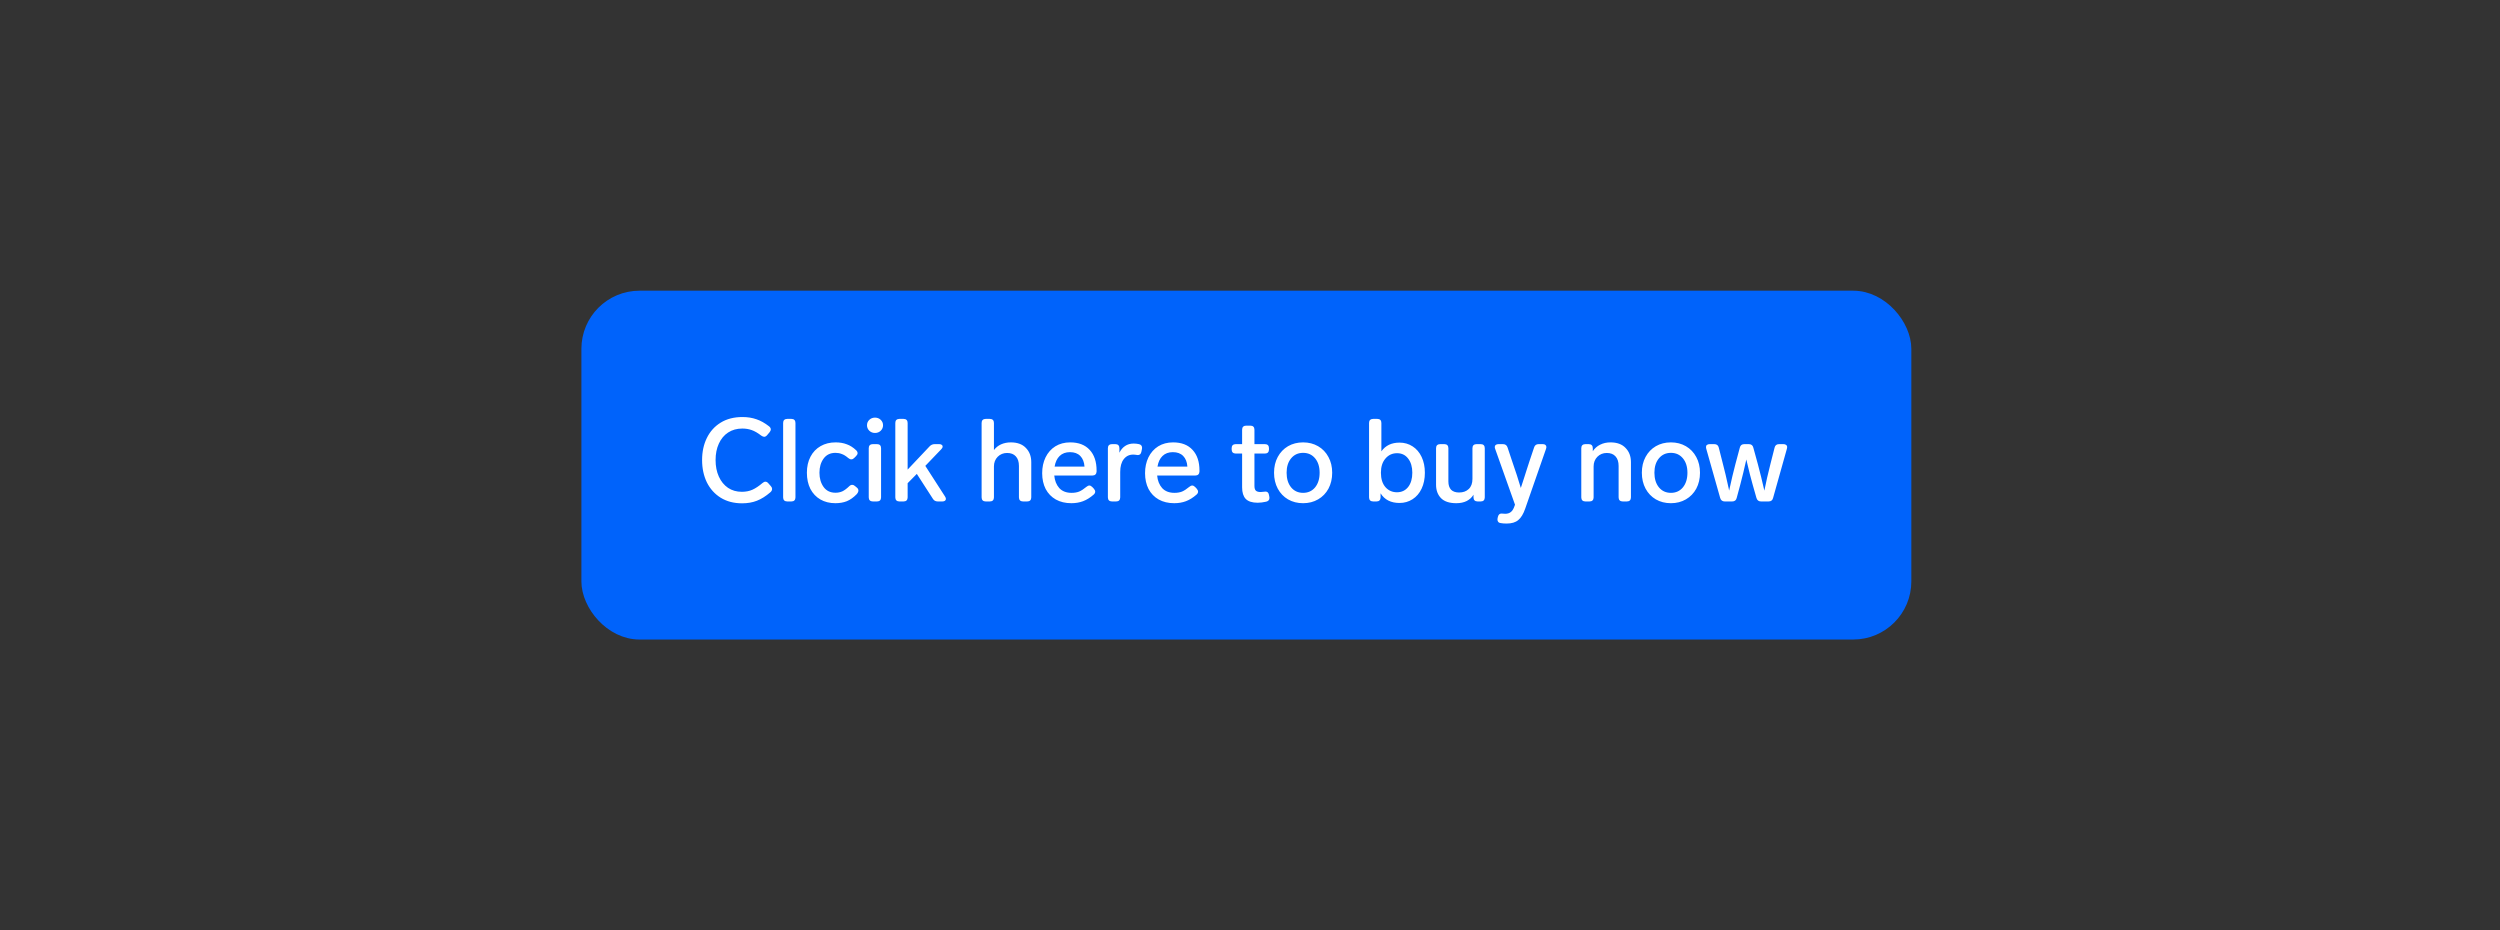 <svg width="344" height="128" viewBox="0 0 344 128" fill="none" xmlns="http://www.w3.org/2000/svg">
<rect x="0" y="0" width="344" height="128" fill="#333333" stroke="none"/>
<rect x="81" y="41" width="181" height="46" rx="7" fill="#0063FB"/>
<path d="M102.112 69.256C100.981 69.256 100 69 99.168 68.488C98.347 67.976 97.712 67.272 97.264 66.376C96.827 65.469 96.608 64.445 96.608 63.304C96.608 62.163 96.827 61.149 97.264 60.264C97.701 59.368 98.336 58.664 99.168 58.152C100 57.64 100.997 57.384 102.16 57.384C102.864 57.384 103.504 57.485 104.08 57.688C104.656 57.88 105.237 58.205 105.824 58.664C105.984 58.792 106.064 58.936 106.064 59.096C106.064 59.203 106.011 59.325 105.904 59.464L105.552 59.88C105.424 60.029 105.291 60.104 105.152 60.104C105.045 60.104 104.912 60.051 104.752 59.944C104.272 59.571 103.829 59.315 103.424 59.176C103.029 59.037 102.603 58.968 102.144 58.968C101.397 58.968 100.747 59.149 100.192 59.512C99.637 59.875 99.211 60.387 98.912 61.048C98.613 61.699 98.464 62.451 98.464 63.304C98.464 64.157 98.613 64.915 98.912 65.576C99.211 66.237 99.632 66.755 100.176 67.128C100.72 67.491 101.355 67.672 102.08 67.672C102.624 67.672 103.109 67.576 103.536 67.384C103.963 67.192 104.427 66.883 104.928 66.456C105.067 66.339 105.2 66.28 105.328 66.28C105.467 66.28 105.6 66.355 105.728 66.504L106.08 66.904C106.187 67.021 106.24 67.144 106.24 67.272C106.24 67.453 106.155 67.613 105.984 67.752C105.365 68.285 104.752 68.669 104.144 68.904C103.547 69.139 102.869 69.256 102.112 69.256ZM108.319 69C108.148 69 108.009 68.952 107.903 68.856C107.807 68.749 107.759 68.611 107.759 68.44V58.2C107.759 58.019 107.807 57.88 107.903 57.784C108.009 57.688 108.148 57.64 108.319 57.64H108.895C109.076 57.64 109.215 57.688 109.311 57.784C109.407 57.88 109.455 58.019 109.455 58.2V68.44C109.455 68.611 109.407 68.749 109.311 68.856C109.215 68.952 109.076 69 108.895 69H108.319ZM114.948 69.24C114.169 69.24 113.481 69.069 112.884 68.728C112.297 68.387 111.839 67.901 111.508 67.272C111.188 66.632 111.028 65.891 111.028 65.048C111.028 64.205 111.193 63.469 111.524 62.84C111.855 62.211 112.319 61.725 112.916 61.384C113.513 61.043 114.201 60.872 114.98 60.872C115.545 60.872 116.052 60.957 116.5 61.128C116.959 61.288 117.396 61.565 117.812 61.96C117.94 62.088 118.004 62.221 118.004 62.36C118.004 62.488 117.935 62.621 117.796 62.76L117.524 63.032C117.407 63.149 117.279 63.208 117.14 63.208C117.001 63.208 116.857 63.144 116.708 63.016C116.399 62.749 116.105 62.568 115.828 62.472C115.561 62.365 115.273 62.312 114.964 62.312C114.26 62.312 113.716 62.573 113.332 63.096C112.948 63.619 112.756 64.269 112.756 65.048C112.756 65.827 112.948 66.483 113.332 67.016C113.716 67.539 114.26 67.8 114.964 67.8C115.305 67.8 115.62 67.736 115.908 67.608C116.196 67.469 116.505 67.24 116.836 66.92C116.975 66.781 117.119 66.712 117.268 66.712C117.396 66.712 117.519 66.765 117.636 66.872L117.908 67.096C118.047 67.213 118.116 67.347 118.116 67.496C118.116 67.656 118.036 67.827 117.876 68.008C117.439 68.456 116.985 68.776 116.516 68.968C116.057 69.149 115.535 69.24 114.948 69.24ZM120.403 59.576C120.093 59.576 119.832 59.475 119.618 59.272C119.405 59.059 119.299 58.808 119.299 58.52C119.299 58.221 119.405 57.971 119.618 57.768C119.832 57.565 120.093 57.464 120.403 57.464C120.712 57.464 120.973 57.565 121.187 57.768C121.4 57.971 121.507 58.221 121.507 58.52C121.507 58.808 121.4 59.059 121.187 59.272C120.973 59.475 120.712 59.576 120.403 59.576ZM120.099 69C119.928 69 119.789 68.952 119.683 68.856C119.587 68.749 119.539 68.611 119.539 68.44V61.672C119.539 61.491 119.587 61.352 119.683 61.256C119.789 61.16 119.928 61.112 120.099 61.112H120.674C120.856 61.112 120.995 61.16 121.091 61.256C121.187 61.352 121.235 61.491 121.235 61.672V68.44C121.235 68.611 121.187 68.749 121.091 68.856C120.995 68.952 120.856 69 120.674 69H120.099ZM129.035 69C128.736 69 128.512 68.877 128.363 68.632L126.155 65.208L124.891 66.488V68.44C124.891 68.611 124.843 68.749 124.747 68.856C124.651 68.952 124.512 69 124.331 69H123.755C123.584 69 123.445 68.952 123.339 68.856C123.243 68.749 123.195 68.611 123.195 68.44V58.2C123.195 58.019 123.243 57.88 123.339 57.784C123.445 57.688 123.584 57.64 123.755 57.64H124.331C124.512 57.64 124.651 57.688 124.747 57.784C124.843 57.88 124.891 58.019 124.891 58.2V64.616L127.915 61.416C128.107 61.213 128.341 61.112 128.619 61.112H129.227C129.387 61.112 129.504 61.144 129.579 61.208C129.664 61.261 129.707 61.336 129.707 61.432C129.707 61.56 129.648 61.683 129.531 61.8L127.323 64.104L130.043 68.328C130.117 68.445 130.155 68.552 130.155 68.648C130.155 68.755 130.112 68.84 130.027 68.904C129.941 68.968 129.824 69 129.675 69H129.035ZM139.086 60.872C139.992 60.872 140.686 61.128 141.166 61.64C141.656 62.141 141.902 62.792 141.902 63.592V68.44C141.902 68.611 141.854 68.749 141.758 68.856C141.662 68.952 141.523 69 141.342 69H140.766C140.595 69 140.456 68.952 140.35 68.856C140.254 68.749 140.206 68.611 140.206 68.44V64.12C140.206 63.544 140.062 63.101 139.774 62.792C139.496 62.483 139.096 62.328 138.574 62.328C138.062 62.328 137.63 62.504 137.278 62.856C136.936 63.208 136.766 63.651 136.766 64.184V68.44C136.766 68.611 136.718 68.749 136.622 68.856C136.526 68.952 136.387 69 136.206 69H135.63C135.459 69 135.32 68.952 135.214 68.856C135.118 68.749 135.07 68.611 135.07 68.44V58.2C135.07 58.019 135.118 57.88 135.214 57.784C135.32 57.688 135.459 57.64 135.63 57.64H136.206C136.387 57.64 136.526 57.688 136.622 57.784C136.718 57.88 136.766 58.019 136.766 58.2V61.928C137.022 61.587 137.347 61.325 137.742 61.144C138.147 60.963 138.595 60.872 139.086 60.872ZM149.499 66.984C149.638 66.867 149.771 66.808 149.899 66.808C150.027 66.808 150.16 66.877 150.299 67.016L150.523 67.256C150.64 67.395 150.699 67.528 150.699 67.656C150.699 67.795 150.63 67.928 150.491 68.056C150 68.483 149.51 68.787 149.019 68.968C148.539 69.149 148.006 69.24 147.419 69.24C146.598 69.24 145.883 69.069 145.275 68.728C144.678 68.387 144.214 67.907 143.883 67.288C143.563 66.659 143.403 65.933 143.403 65.112C143.403 64.301 143.558 63.576 143.867 62.936C144.187 62.285 144.635 61.779 145.211 61.416C145.798 61.053 146.48 60.872 147.259 60.872C148.422 60.872 149.318 61.219 149.947 61.912C150.576 62.595 150.891 63.539 150.891 64.744V64.888C150.88 65.059 150.827 65.192 150.731 65.288C150.635 65.384 150.496 65.432 150.315 65.432H145.067C145.131 66.136 145.36 66.712 145.755 67.16C146.16 67.597 146.726 67.816 147.451 67.816C147.846 67.816 148.192 67.757 148.491 67.64C148.79 67.512 149.126 67.293 149.499 66.984ZM147.227 62.216C146.64 62.216 146.166 62.392 145.803 62.744C145.451 63.085 145.222 63.571 145.115 64.2H149.227C149.184 63.581 148.992 63.096 148.651 62.744C148.31 62.392 147.835 62.216 147.227 62.216ZM155.997 61.032C156.231 61.032 156.471 61.059 156.717 61.112C157.005 61.176 157.149 61.347 157.149 61.624C157.149 61.699 157.143 61.752 157.133 61.784L157.053 62.168C156.989 62.467 156.829 62.616 156.573 62.616L156.429 62.6C156.237 62.568 156.066 62.552 155.917 62.552C155.383 62.552 154.951 62.765 154.621 63.192C154.301 63.608 154.141 64.189 154.141 64.936V68.44C154.141 68.611 154.093 68.749 153.997 68.856C153.901 68.952 153.762 69 153.581 69H153.005C152.834 69 152.695 68.952 152.589 68.856C152.493 68.749 152.445 68.611 152.445 68.44V61.672C152.445 61.491 152.493 61.352 152.589 61.256C152.695 61.16 152.834 61.112 153.005 61.112H153.469C153.65 61.112 153.789 61.16 153.885 61.256C153.981 61.352 154.029 61.491 154.029 61.672V62.296C154.221 61.901 154.482 61.592 154.813 61.368C155.143 61.144 155.538 61.032 155.997 61.032ZM163.655 66.984C163.794 66.867 163.927 66.808 164.055 66.808C164.183 66.808 164.317 66.877 164.455 67.016L164.679 67.256C164.797 67.395 164.855 67.528 164.855 67.656C164.855 67.795 164.786 67.928 164.647 68.056C164.157 68.483 163.666 68.787 163.175 68.968C162.695 69.149 162.162 69.24 161.575 69.24C160.754 69.24 160.039 69.069 159.431 68.728C158.834 68.387 158.37 67.907 158.039 67.288C157.719 66.659 157.559 65.933 157.559 65.112C157.559 64.301 157.714 63.576 158.023 62.936C158.343 62.285 158.791 61.779 159.367 61.416C159.954 61.053 160.637 60.872 161.415 60.872C162.578 60.872 163.474 61.219 164.103 61.912C164.733 62.595 165.047 63.539 165.047 64.744V64.888C165.037 65.059 164.983 65.192 164.887 65.288C164.791 65.384 164.653 65.432 164.471 65.432H159.223C159.287 66.136 159.517 66.712 159.911 67.16C160.317 67.597 160.882 67.816 161.607 67.816C162.002 67.816 162.349 67.757 162.647 67.64C162.946 67.512 163.282 67.293 163.655 66.984ZM161.383 62.216C160.797 62.216 160.322 62.392 159.959 62.744C159.607 63.085 159.378 63.571 159.271 64.2H163.383C163.341 63.581 163.149 63.096 162.807 62.744C162.466 62.392 161.991 62.216 161.383 62.216ZM173.987 67.656C174.019 67.645 174.067 67.64 174.131 67.64C174.398 67.64 174.558 67.795 174.611 68.104L174.659 68.36C174.67 68.392 174.675 68.445 174.675 68.52C174.675 68.787 174.526 68.957 174.227 69.032C173.8 69.128 173.411 69.176 173.059 69.176C172.302 69.176 171.752 69 171.411 68.648C171.08 68.296 170.915 67.768 170.915 67.064V62.408H170.035C169.864 62.408 169.726 62.36 169.619 62.264C169.523 62.157 169.475 62.019 169.475 61.848V61.672C169.475 61.491 169.523 61.352 169.619 61.256C169.726 61.16 169.864 61.112 170.035 61.112H170.915V59.128C170.915 58.947 170.963 58.808 171.059 58.712C171.166 58.616 171.304 58.568 171.475 58.568H172.051C172.232 58.568 172.371 58.616 172.467 58.712C172.563 58.808 172.611 58.947 172.611 59.128V61.112H174.051C174.232 61.112 174.371 61.16 174.467 61.256C174.563 61.352 174.611 61.491 174.611 61.672V61.848C174.611 62.019 174.563 62.157 174.467 62.264C174.371 62.36 174.232 62.408 174.051 62.408H172.611V66.856C172.611 67.165 172.675 67.384 172.803 67.512C172.942 67.64 173.16 67.704 173.459 67.704C173.587 67.704 173.763 67.688 173.987 67.656ZM179.309 69.24C178.531 69.24 177.837 69.064 177.229 68.712C176.632 68.36 176.163 67.869 175.821 67.24C175.48 66.6 175.309 65.869 175.309 65.048C175.309 64.227 175.48 63.501 175.821 62.872C176.163 62.243 176.632 61.752 177.229 61.4C177.837 61.048 178.531 60.872 179.309 60.872C180.077 60.872 180.765 61.048 181.373 61.4C181.981 61.752 182.456 62.248 182.797 62.888C183.139 63.517 183.309 64.237 183.309 65.048C183.309 65.869 183.139 66.6 182.797 67.24C182.456 67.869 181.981 68.36 181.373 68.712C180.765 69.064 180.077 69.24 179.309 69.24ZM179.309 67.816C179.992 67.816 180.541 67.565 180.957 67.064C181.373 66.552 181.581 65.88 181.581 65.048C181.581 64.227 181.373 63.565 180.957 63.064C180.541 62.563 179.992 62.312 179.309 62.312C178.627 62.312 178.077 62.563 177.661 63.064C177.245 63.565 177.037 64.227 177.037 65.048C177.037 65.88 177.245 66.552 177.661 67.064C178.077 67.565 178.627 67.816 179.309 67.816ZM192.574 60.904C193.246 60.904 193.844 61.075 194.366 61.416C194.9 61.757 195.316 62.243 195.614 62.872C195.913 63.501 196.062 64.227 196.062 65.048C196.062 65.88 195.913 66.611 195.614 67.24C195.316 67.869 194.9 68.355 194.366 68.696C193.833 69.037 193.236 69.208 192.574 69.208C191.39 69.208 190.521 68.765 189.966 67.88V68.44C189.966 68.611 189.918 68.749 189.822 68.856C189.726 68.952 189.588 69 189.406 69H188.942C188.772 69 188.633 68.952 188.526 68.856C188.43 68.749 188.382 68.611 188.382 68.44V58.2C188.382 58.019 188.43 57.88 188.526 57.784C188.633 57.688 188.772 57.64 188.942 57.64H189.518C189.7 57.64 189.838 57.688 189.934 57.784C190.03 57.88 190.078 58.019 190.078 58.2V62.104C190.644 61.304 191.476 60.904 192.574 60.904ZM192.222 67.736C192.862 67.736 193.374 67.496 193.758 67.016C194.142 66.525 194.334 65.869 194.334 65.048C194.334 64.237 194.142 63.587 193.758 63.096C193.385 62.605 192.878 62.36 192.238 62.36C191.588 62.36 191.054 62.605 190.638 63.096C190.222 63.576 190.014 64.227 190.014 65.048C190.014 65.891 190.222 66.552 190.638 67.032C191.054 67.501 191.582 67.736 192.222 67.736ZM202.609 61.672C202.609 61.491 202.657 61.352 202.753 61.256C202.86 61.16 202.998 61.112 203.169 61.112H203.745C203.926 61.112 204.065 61.16 204.161 61.256C204.257 61.352 204.305 61.491 204.305 61.672V68.44C204.305 68.611 204.257 68.749 204.161 68.856C204.065 68.952 203.926 69 203.745 69H203.313C203.142 69 203.004 68.952 202.897 68.856C202.801 68.749 202.753 68.611 202.753 68.44V68.072C202.54 68.435 202.23 68.723 201.825 68.936C201.42 69.139 200.94 69.24 200.385 69.24C199.446 69.24 198.748 69.011 198.289 68.552C197.83 68.083 197.601 67.464 197.601 66.696V61.672C197.601 61.491 197.649 61.352 197.745 61.256C197.852 61.16 197.99 61.112 198.161 61.112H198.737C198.918 61.112 199.057 61.16 199.153 61.256C199.249 61.352 199.297 61.491 199.297 61.672V66.248C199.297 66.739 199.42 67.117 199.665 67.384C199.921 67.64 200.289 67.768 200.769 67.768C201.324 67.768 201.766 67.608 202.097 67.288C202.438 66.968 202.609 66.504 202.609 65.896V61.672ZM211.089 61.576C211.185 61.267 211.393 61.112 211.713 61.112H212.289C212.449 61.112 212.572 61.149 212.657 61.224C212.743 61.299 212.785 61.4 212.785 61.528C212.785 61.592 212.769 61.667 212.737 61.752L209.873 69.976C209.617 70.723 209.297 71.251 208.913 71.56C208.54 71.88 208.007 72.04 207.313 72.04C206.993 72.04 206.721 72.019 206.497 71.976C206.348 71.965 206.236 71.912 206.161 71.816C206.087 71.731 206.049 71.624 206.049 71.496C206.049 71.421 206.055 71.363 206.065 71.32L206.113 71.112C206.188 70.813 206.348 70.664 206.593 70.664C206.689 70.664 206.78 70.669 206.865 70.68C206.951 70.691 207.036 70.696 207.121 70.696C207.431 70.696 207.687 70.616 207.889 70.456C208.103 70.296 208.279 70.003 208.417 69.576L208.465 69.448L205.729 61.752C205.697 61.667 205.681 61.587 205.681 61.512C205.681 61.384 205.724 61.288 205.809 61.224C205.905 61.149 206.033 61.112 206.193 61.112H206.801C207.132 61.112 207.345 61.267 207.441 61.576L208.065 63.448C208.535 64.792 208.935 66.024 209.265 67.144L209.729 65.72C209.804 65.496 209.916 65.144 210.065 64.664C210.215 64.184 210.348 63.773 210.465 63.432L211.089 61.576ZM221.601 60.872C222.508 60.872 223.201 61.128 223.681 61.64C224.172 62.141 224.417 62.792 224.417 63.592V68.44C224.417 68.611 224.369 68.749 224.273 68.856C224.177 68.952 224.039 69 223.857 69H223.281C223.111 69 222.972 68.952 222.865 68.856C222.769 68.749 222.721 68.611 222.721 68.44V64.12C222.721 63.544 222.577 63.101 222.289 62.792C222.012 62.483 221.612 62.328 221.089 62.328C220.577 62.328 220.145 62.504 219.793 62.856C219.452 63.208 219.281 63.651 219.281 64.184V68.44C219.281 68.611 219.233 68.749 219.137 68.856C219.041 68.952 218.903 69 218.721 69H218.145C217.975 69 217.836 68.952 217.729 68.856C217.633 68.749 217.585 68.611 217.585 68.44V61.672C217.585 61.491 217.633 61.352 217.729 61.256C217.836 61.16 217.975 61.112 218.145 61.112H218.609C218.791 61.112 218.929 61.16 219.025 61.256C219.121 61.352 219.169 61.491 219.169 61.672V62.088C219.425 61.693 219.761 61.395 220.177 61.192C220.593 60.979 221.068 60.872 221.601 60.872ZM229.919 69.24C229.14 69.24 228.447 69.064 227.839 68.712C227.241 68.36 226.772 67.869 226.431 67.24C226.089 66.6 225.919 65.869 225.919 65.048C225.919 64.227 226.089 63.501 226.431 62.872C226.772 62.243 227.241 61.752 227.839 61.4C228.447 61.048 229.14 60.872 229.919 60.872C230.687 60.872 231.375 61.048 231.983 61.4C232.591 61.752 233.065 62.248 233.407 62.888C233.748 63.517 233.919 64.237 233.919 65.048C233.919 65.869 233.748 66.6 233.407 67.24C233.065 67.869 232.591 68.36 231.983 68.712C231.375 69.064 230.687 69.24 229.919 69.24ZM229.919 67.816C230.601 67.816 231.151 67.565 231.567 67.064C231.983 66.552 232.191 65.88 232.191 65.048C232.191 64.227 231.983 63.565 231.567 63.064C231.151 62.563 230.601 62.312 229.919 62.312C229.236 62.312 228.687 62.563 228.271 63.064C227.855 63.565 227.647 64.227 227.647 65.048C227.647 65.88 227.855 66.552 228.271 67.064C228.687 67.565 229.236 67.816 229.919 67.816ZM244.184 61.592C244.259 61.272 244.467 61.112 244.808 61.112H245.4C245.56 61.112 245.683 61.149 245.768 61.224C245.864 61.288 245.912 61.389 245.912 61.528C245.912 61.56 245.901 61.629 245.88 61.736L243.976 68.52C243.901 68.84 243.693 69 243.352 69H242.312C241.992 69 241.784 68.84 241.688 68.52L241.16 66.664C240.925 65.843 240.664 64.813 240.376 63.576L240.296 63.224C240.008 64.525 239.731 65.677 239.464 66.68L238.968 68.52C238.893 68.84 238.685 69 238.344 69H237.32C237 69 236.792 68.84 236.696 68.52L234.776 61.736C234.755 61.629 234.744 61.56 234.744 61.528C234.744 61.389 234.787 61.288 234.872 61.224C234.968 61.149 235.096 61.112 235.256 61.112H235.88C236.221 61.112 236.429 61.272 236.504 61.592L237.08 63.864C237.304 64.696 237.565 65.805 237.864 67.192L237.928 67.512C238.237 66.083 238.525 64.867 238.792 63.864L239.4 61.592C239.475 61.272 239.683 61.112 240.024 61.112H240.632C240.973 61.112 241.181 61.272 241.256 61.592L241.88 63.864C242.179 64.973 242.477 66.189 242.776 67.512C243 66.371 243.277 65.155 243.608 63.864L244.184 61.592Z" fill="white"/>
<rect x="81" y="41" width="181" height="46" rx="7" stroke="#0063FB" stroke-width="2"/>
</svg>
